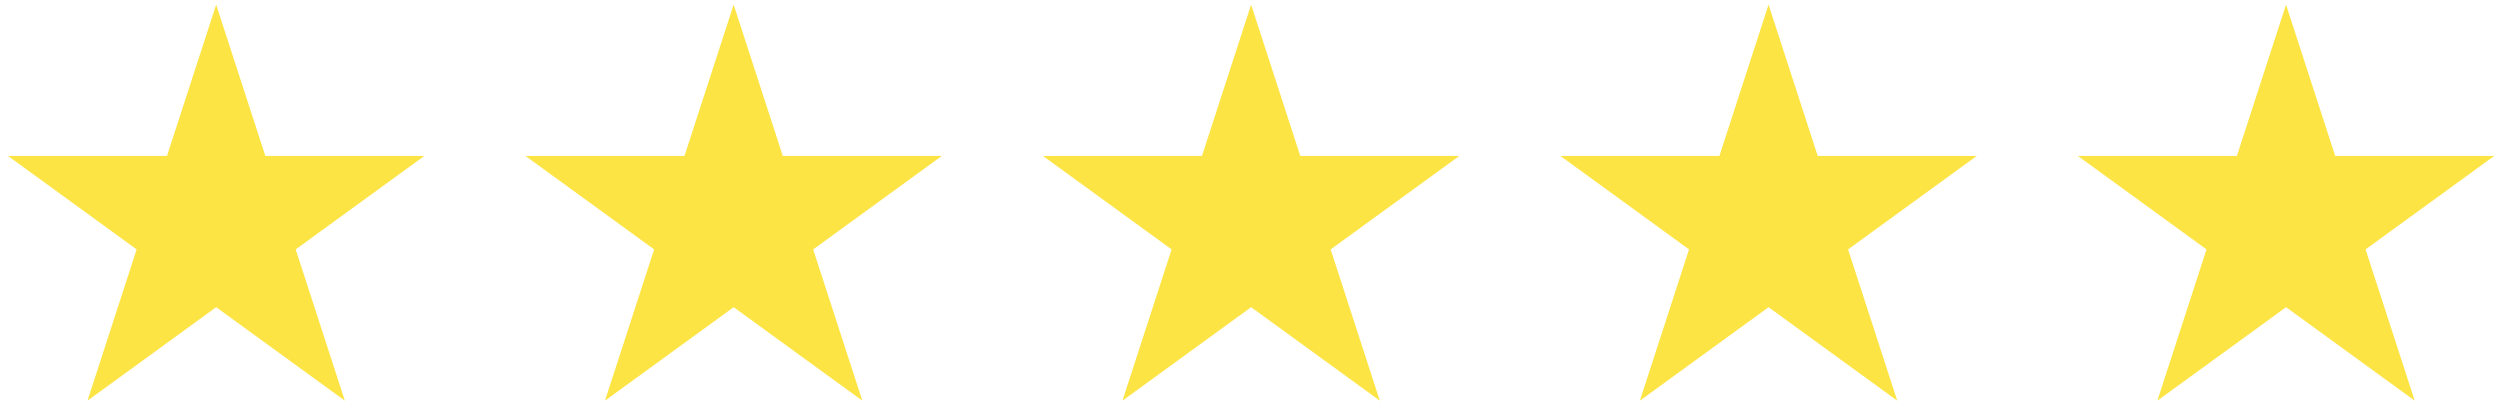 <svg width="202" height="33" viewBox="0 0 202 33" fill="none" xmlns="http://www.w3.org/2000/svg">
<path fill-rule="evenodd" clip-rule="evenodd" d="M17.466 0.375L21.438 12.598L34.289 12.598L23.892 20.152L27.864 32.375L17.466 24.821L7.069 32.375L11.04 20.152L0.643 12.598L13.495 12.598L17.466 0.375ZM59.279 0.375L63.25 12.598L76.102 12.598L65.705 20.152L69.676 32.375L59.279 24.821L48.881 32.375L52.853 20.152L42.455 12.598L55.307 12.598L59.279 0.375ZM105.063 12.598L101.091 0.375L97.12 12.598L84.268 12.598L94.665 20.152L90.694 32.375L101.091 24.821L111.489 32.375L107.517 20.152L117.915 12.598L105.063 12.598ZM142.9 0.375L146.871 12.598L159.723 12.598L149.326 20.152L153.297 32.375L142.9 24.821L132.502 32.375L136.474 20.152L126.077 12.598L138.928 12.598L142.9 0.375ZM188.684 12.598L184.712 0.375L180.741 12.598L167.889 12.598L178.286 20.152L174.315 32.375L184.712 24.821L195.11 32.375L191.138 20.152L201.536 12.598L188.684 12.598Z" fill="#FDE445"/>
</svg>

